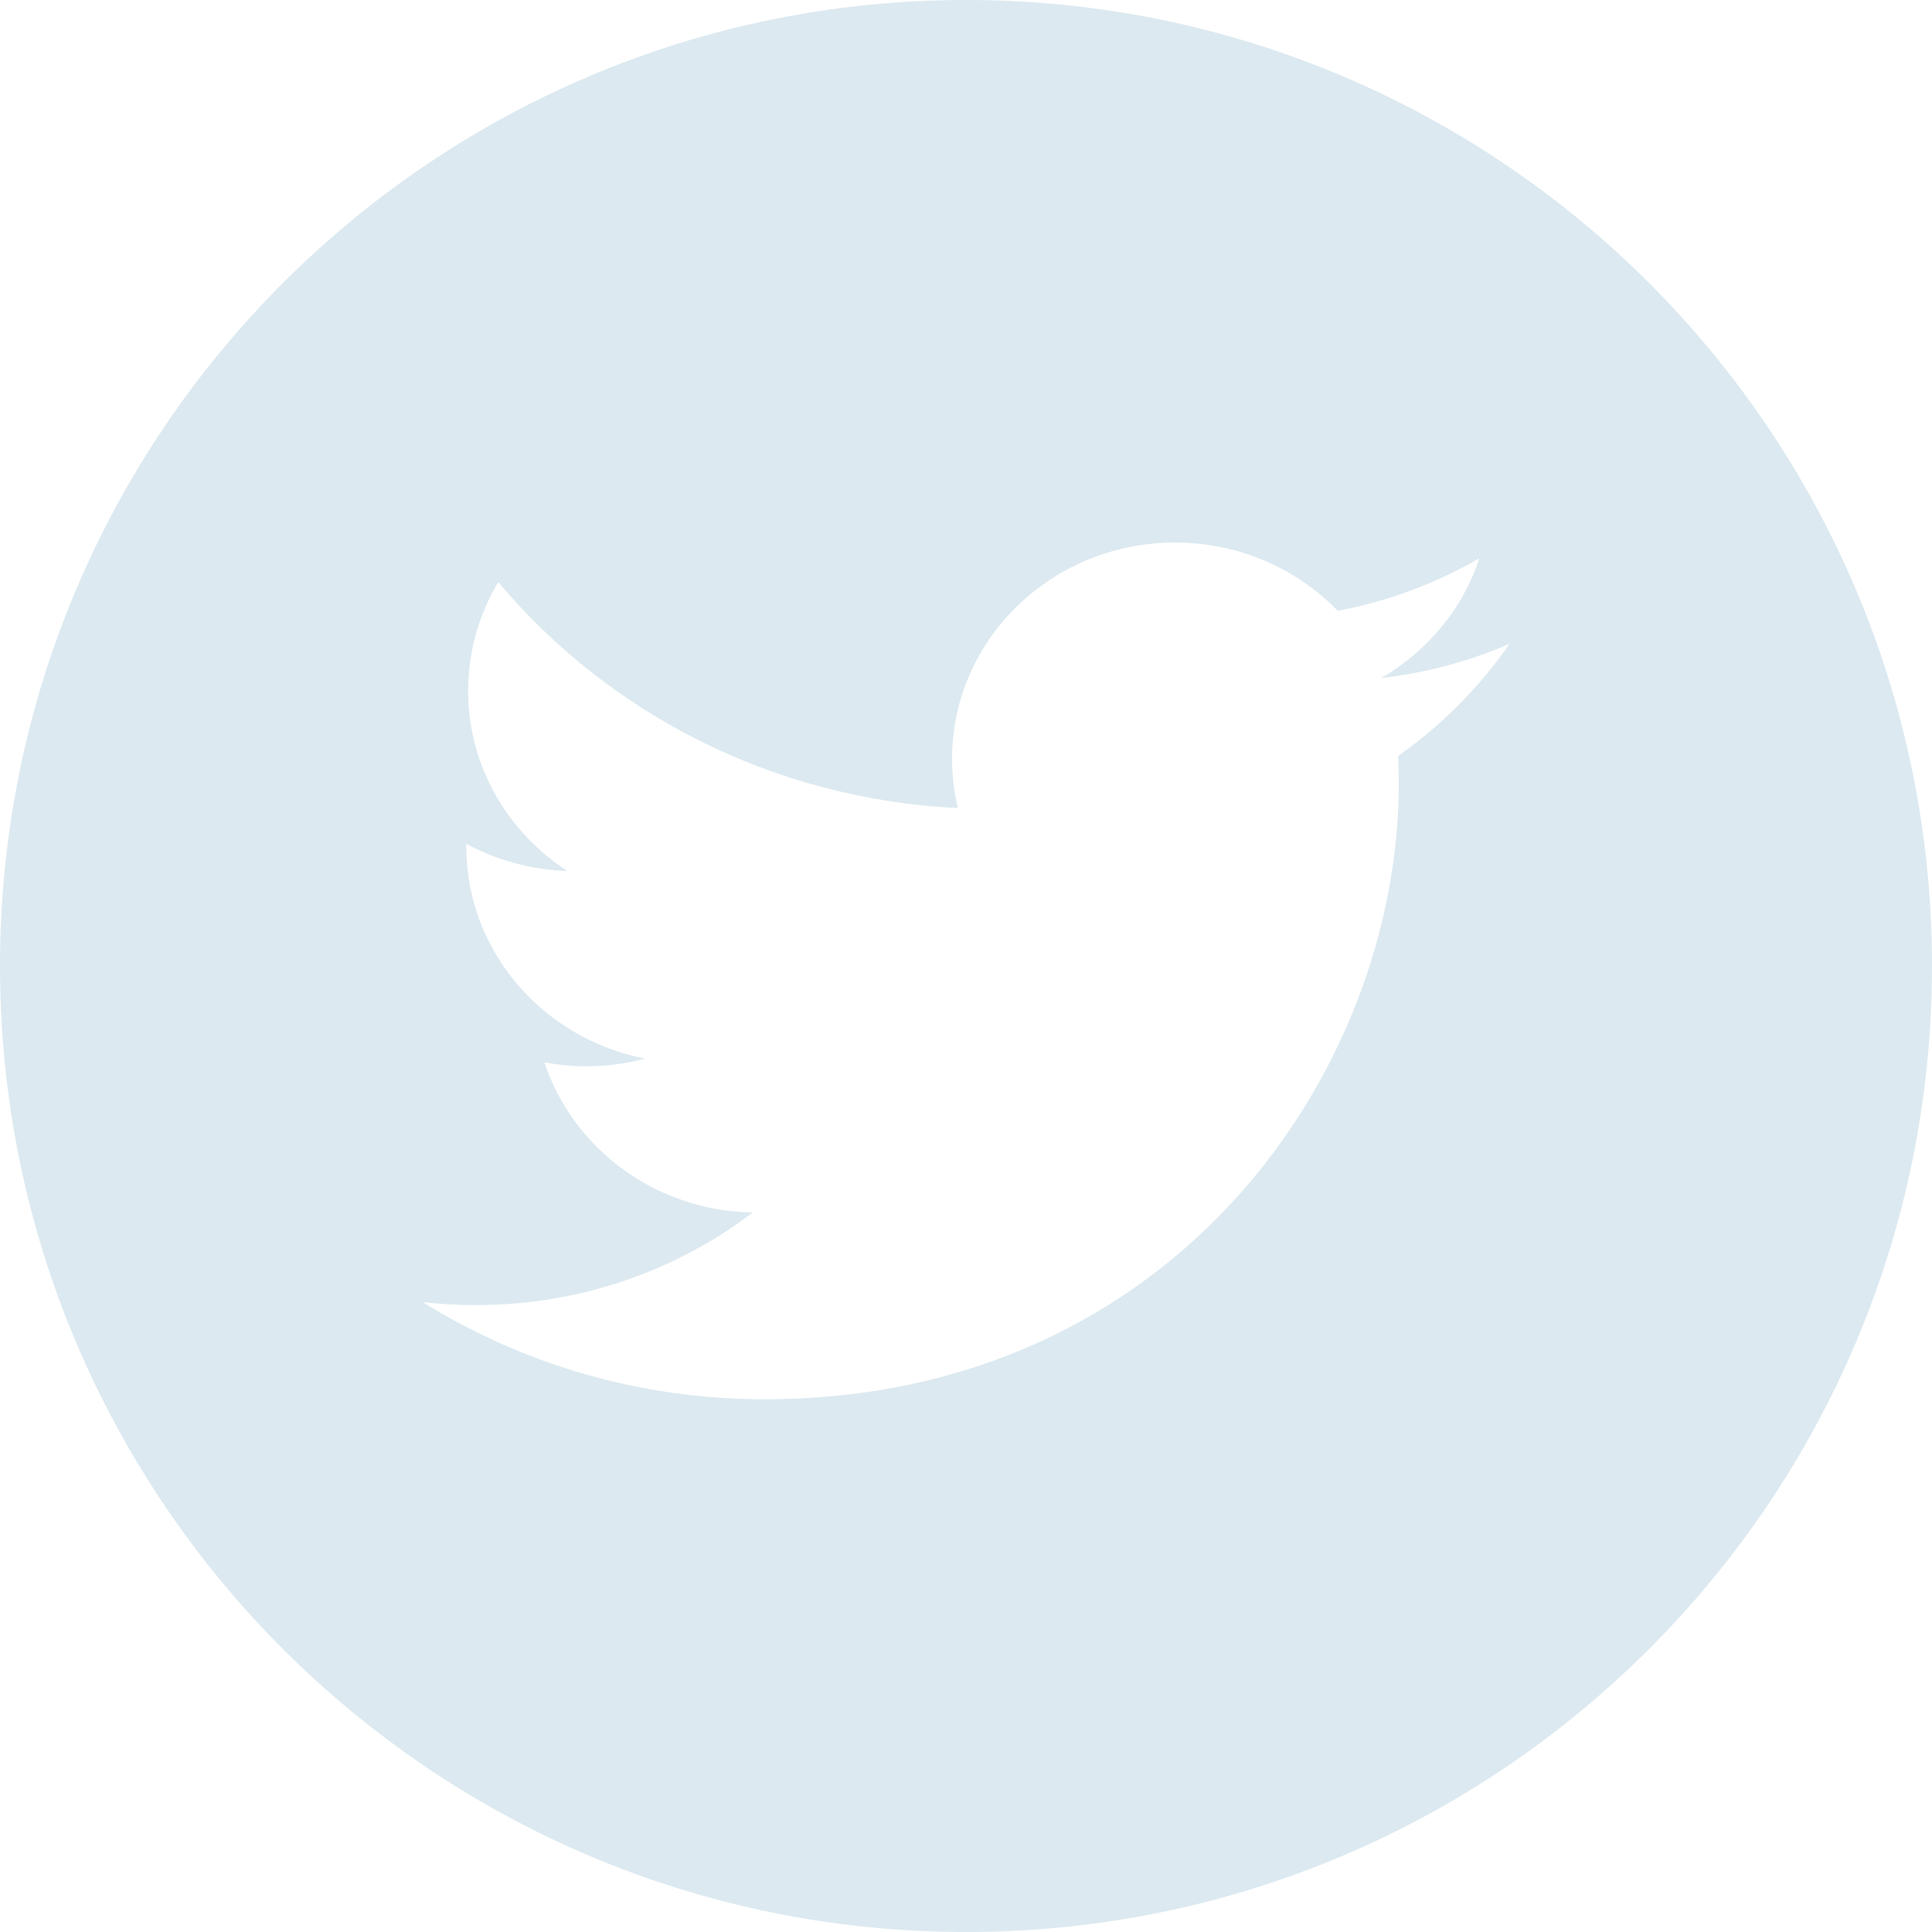 <svg viewBox="0 0 23 23" version="1.1" xmlns="http://www.w3.org/2000/svg">
    <g id="Symbols" stroke="none" stroke-width="1" fill="none" fill-rule="evenodd">
        <g id="footer/desktop" transform="translate(-980, -291)" fill="#DCE9F0">
            <g id="Footer">
                <path d="M991.5,291 C997.851,291 1003,296.149 1003,302.5 C1003,308.851 997.851,314 991.5,314 C985.149,314 980,308.851 980,302.5 C980,296.149 985.149,291 991.5,291 Z M993.989,297.459 C992.523,297.459 991.334,298.612 991.334,300.034 C991.334,300.236 991.358,300.432 991.403,300.62 C989.197,300.513 987.241,299.489 985.932,297.93 C985.704,298.311 985.573,298.753 985.573,299.225 C985.573,300.118 986.041,300.906 986.753,301.368 C986.318,301.355 985.909,301.238 985.551,301.046 L985.551,301.078 C985.551,302.325 986.466,303.366 987.68,303.603 C987.458,303.661 987.222,303.694 986.98,303.694 C986.81,303.694 986.643,303.677 986.481,303.647 C986.819,304.67 987.799,305.414 988.96,305.435 C988.053,306.126 986.908,306.537 985.664,306.537 C985.45,306.537 985.239,306.525 985.031,306.501 C986.206,307.231 987.601,307.658 989.101,307.658 C993.983,307.658 996.652,303.735 996.652,300.332 C996.652,300.221 996.649,300.11 996.645,299.999 C997.162,299.636 997.612,299.183 997.969,298.666 C997.493,298.871 996.981,299.01 996.444,299.072 C996.992,298.753 997.414,298.249 997.611,297.647 C997.099,297.942 996.531,298.157 995.926,298.272 C995.442,297.772 994.752,297.459 993.989,297.459 Z" id="TW-logo"></path>
            </g>
        </g>
    </g>
</svg>
